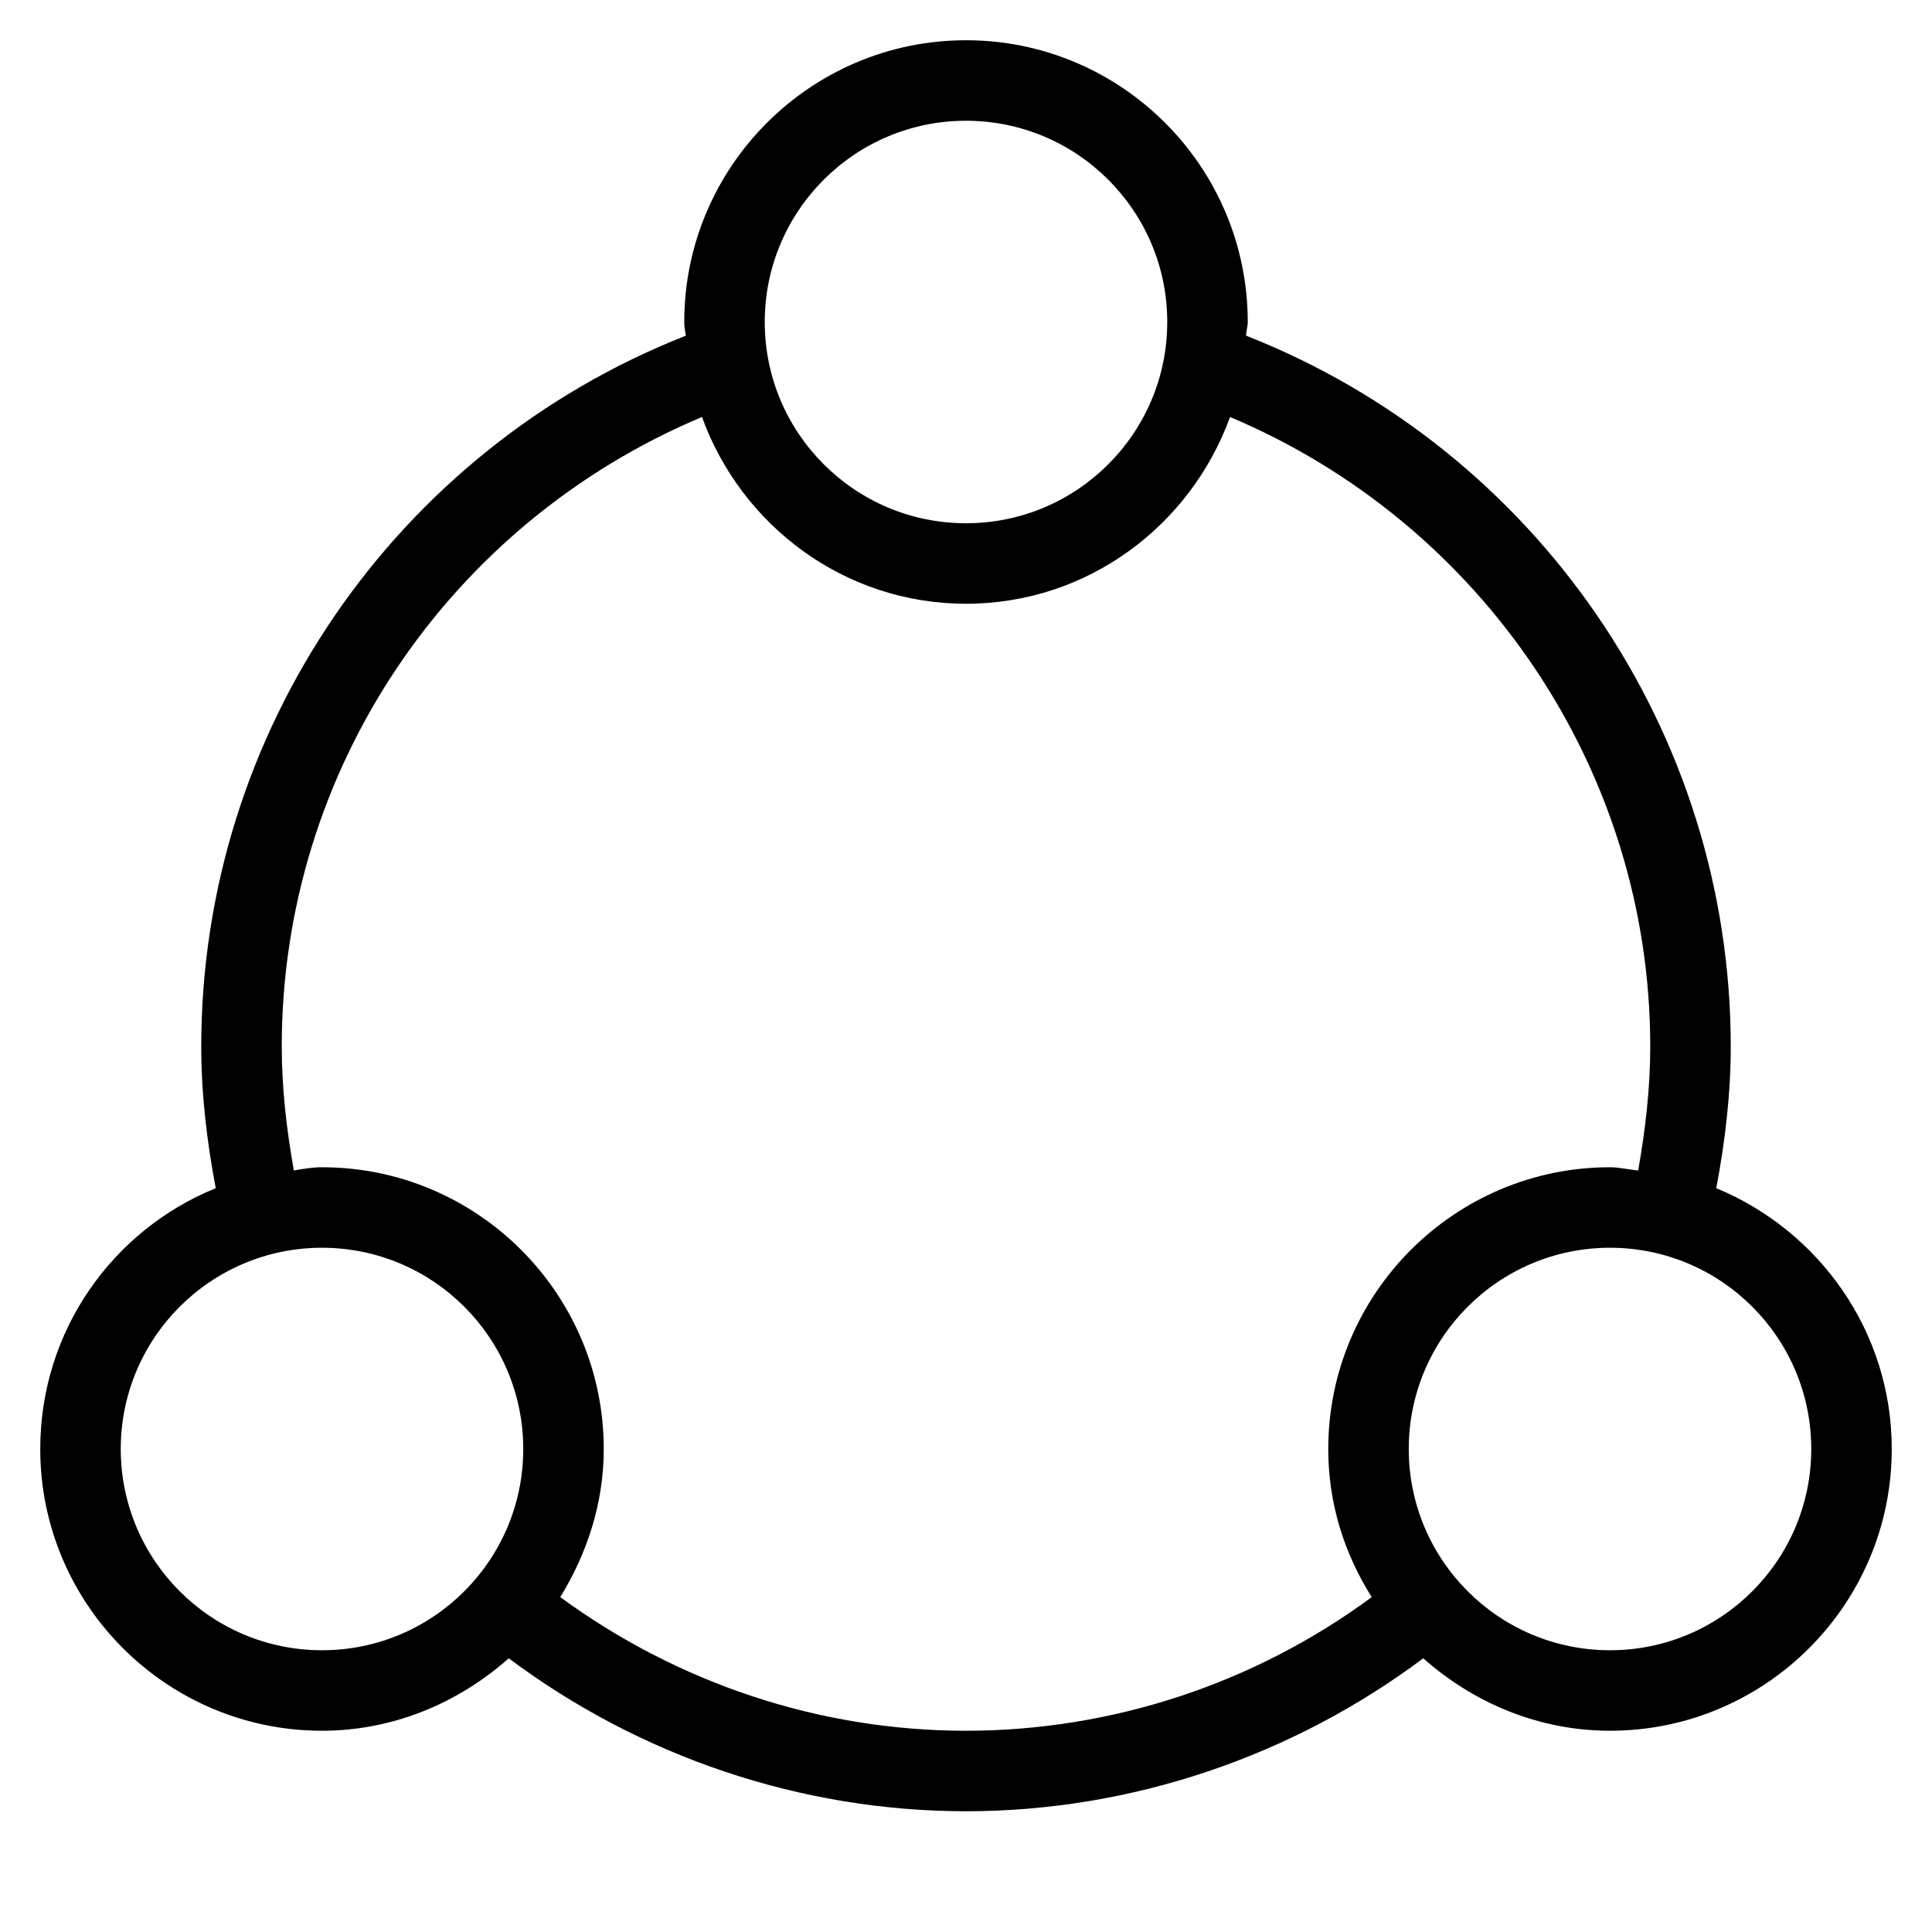 <?xml version="1.0" encoding="UTF-8"?>
<svg id="uuid-f2a8f651-a9a8-4048-9d44-f72efbd97790" data-name="Icons" xmlns="http://www.w3.org/2000/svg" viewBox="0 0 24 24">
  <path d="m21.32,14.76c.11-.58.18-1.17.18-1.76,0-3.91-2.41-7.41-6.02-8.83,0-.06.02-.11.02-.17,0-1.93-1.57-3.5-3.5-3.5s-3.5,1.57-3.5,3.5c0,.06.01.11.02.17-3.61,1.42-6.02,4.92-6.02,8.83,0,.59.07,1.18.18,1.76-1.28.52-2.18,1.77-2.18,3.24,0,1.93,1.57,3.5,3.5,3.5.89,0,1.7-.35,2.32-.9,1.63,1.22,3.63,1.9,5.68,1.9s4.05-.68,5.68-1.9c.62.55,1.43.9,2.32.9,1.93,0,3.5-1.57,3.5-3.5,0-1.46-.9-2.71-2.18-3.24ZM12,1.5c1.38,0,2.5,1.12,2.5,2.5s-1.12,2.5-2.5,2.5-2.5-1.12-2.5-2.5,1.12-2.5,2.5-2.5ZM4,20.5c-1.38,0-2.5-1.12-2.5-2.5s1.12-2.5,2.5-2.5,2.5,1.12,2.5,2.5-1.12,2.5-2.5,2.5Zm2.96-.66c.33-.54.54-1.16.54-1.84,0-1.93-1.57-3.5-3.5-3.5-.12,0-.23.02-.35.04-.09-.51-.15-1.02-.15-1.54,0-3.44,2.08-6.5,5.22-7.82.49,1.35,1.77,2.32,3.28,2.32s2.79-.97,3.28-2.32c3.13,1.32,5.22,4.39,5.22,7.82,0,.52-.06,1.03-.15,1.54-.12-.01-.23-.04-.35-.04-1.93,0-3.5,1.57-3.5,3.5,0,.68.2,1.3.54,1.84-1.45,1.07-3.22,1.66-5.04,1.66s-3.58-.59-5.04-1.66Zm13.04.66c-1.38,0-2.5-1.12-2.5-2.5s1.12-2.5,2.5-2.5,2.5,1.12,2.5,2.5-1.12,2.5-2.5,2.5Z"/>
</svg>